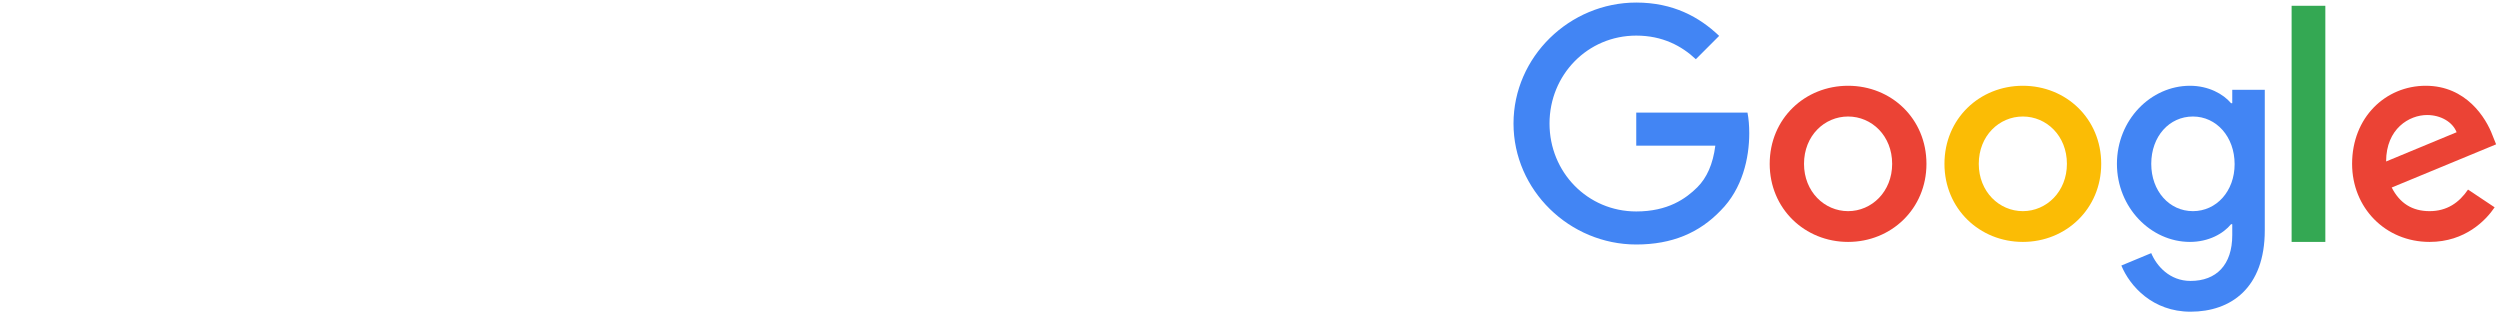 <svg width="124" height="16" viewBox="0 0 124 16" fill="none" xmlns="http://www.w3.org/2000/svg">
<g clip-path="url(#clip0_1863_1155203)">
<path fill-rule="evenodd" clip-rule="evenodd" d="M81.158 5.586V7.224H85.08C84.963 8.146 84.656 8.82 84.188 9.288C83.616 9.858 82.724 10.488 81.158 10.488C78.743 10.488 76.856 8.542 76.856 6.127C76.856 3.712 78.743 1.766 81.158 1.766C82.46 1.766 83.412 2.278 84.114 2.937L85.27 1.78C84.29 0.844 82.988 0.127 81.158 0.127C77.851 0.127 75.07 2.82 75.07 6.127C75.07 9.434 77.851 12.127 81.158 12.127C82.943 12.127 84.29 11.542 85.344 10.444C86.426 9.361 86.763 7.839 86.763 6.61C86.763 6.23 86.734 5.878 86.675 5.586H81.158Z" fill="#4285F4"/>
<path fill-rule="evenodd" clip-rule="evenodd" d="M91.665 4.254C89.523 4.254 87.777 5.883 87.777 8.127C87.777 10.356 89.523 11.999 91.665 11.999C93.807 11.999 95.552 10.356 95.552 8.127C95.552 5.883 93.807 4.254 91.665 4.254ZM91.665 10.473C90.491 10.473 89.479 9.505 89.479 8.127C89.479 6.733 90.491 5.779 91.665 5.779C92.838 5.779 93.851 6.733 93.851 8.127C93.851 9.505 92.838 10.473 91.665 10.473Z" fill="#EB4335"/>
<path fill-rule="evenodd" clip-rule="evenodd" d="M110.72 5.12H110.661C110.279 4.665 109.546 4.254 108.622 4.254C106.686 4.254 105 5.941 105 8.127C105 10.297 106.686 11.999 108.622 11.999C109.546 11.999 110.279 11.589 110.661 11.119H110.72V11.661C110.72 13.142 109.928 13.934 108.651 13.934C107.61 13.934 106.965 13.186 106.701 12.555L105.219 13.171C105.645 14.198 106.774 15.46 108.651 15.46C110.647 15.46 112.333 14.287 112.333 11.426V4.453H110.72V5.12ZM108.769 10.473C107.596 10.473 106.702 9.476 106.702 8.127C106.702 6.763 107.596 5.779 108.769 5.779C109.929 5.779 110.837 6.777 110.837 8.141C110.837 9.491 109.929 10.473 108.769 10.473Z" fill="#4285F4"/>
<path fill-rule="evenodd" clip-rule="evenodd" d="M100.333 4.254C98.191 4.254 96.445 5.883 96.445 8.127C96.445 10.356 98.191 11.999 100.333 11.999C102.475 11.999 104.22 10.356 104.22 8.127C104.22 5.883 102.475 4.254 100.333 4.254ZM100.333 10.473C99.159 10.473 98.147 9.505 98.147 8.127C98.147 6.733 99.159 5.779 100.333 5.779C101.506 5.779 102.519 6.733 102.519 8.127C102.519 9.505 101.506 10.473 100.333 10.473Z" fill="#FBBC05"/>
<path fill-rule="evenodd" clip-rule="evenodd" d="M113.664 0.287H115.337V11.999H113.664V0.287Z" fill="#34A853"/>
<path fill-rule="evenodd" clip-rule="evenodd" d="M120.507 10.473C119.642 10.473 119.026 10.078 118.629 9.301L123.807 7.159L123.631 6.719C123.309 5.853 122.326 4.254 120.317 4.254C118.321 4.254 116.664 5.824 116.664 8.127C116.664 10.298 118.307 11.999 120.507 11.999C122.282 11.999 123.309 10.914 123.734 10.283L122.414 9.403C121.974 10.049 121.373 10.473 120.507 10.473ZM120.381 5.705C121.07 5.705 121.653 6.056 121.848 6.559L118.351 8.009C118.351 6.377 119.505 5.705 120.381 5.705Z" fill="#EB4335"/>
<g filter="url(#filter0_d_1863_1155203)">
<path d="M5.48 4.66V5.492H2.053V4.66H5.48ZM3.213 3.119H4.297V9.43C4.297 9.645 4.33 9.807 4.396 9.916C4.463 10.025 4.549 10.098 4.654 10.133C4.76 10.168 4.873 10.185 4.994 10.185C5.084 10.185 5.178 10.178 5.275 10.162C5.377 10.143 5.453 10.127 5.504 10.115L5.51 11C5.424 11.027 5.311 11.053 5.17 11.076C5.033 11.104 4.867 11.117 4.672 11.117C4.406 11.117 4.162 11.065 3.939 10.959C3.717 10.854 3.539 10.678 3.406 10.432C3.277 10.182 3.213 9.846 3.213 9.424V3.119ZM7.836 5.656V11H6.752V4.66H7.807L7.836 5.656ZM9.816 4.625L9.811 5.633C9.721 5.613 9.635 5.602 9.553 5.598C9.475 5.59 9.385 5.586 9.283 5.586C9.033 5.586 8.812 5.625 8.621 5.703C8.43 5.781 8.268 5.891 8.135 6.031C8.002 6.172 7.896 6.34 7.818 6.535C7.744 6.727 7.695 6.938 7.672 7.168L7.367 7.344C7.367 6.961 7.404 6.602 7.479 6.266C7.557 5.93 7.676 5.633 7.836 5.375C7.996 5.113 8.199 4.91 8.445 4.766C8.695 4.617 8.992 4.543 9.336 4.543C9.414 4.543 9.504 4.553 9.605 4.572C9.707 4.588 9.777 4.605 9.816 4.625ZM14.322 9.916V6.652C14.322 6.402 14.271 6.186 14.17 6.002C14.072 5.814 13.924 5.67 13.725 5.568C13.525 5.467 13.279 5.416 12.986 5.416C12.713 5.416 12.473 5.463 12.266 5.557C12.062 5.65 11.902 5.773 11.785 5.926C11.672 6.078 11.615 6.242 11.615 6.418H10.531C10.531 6.191 10.59 5.967 10.707 5.744C10.824 5.521 10.992 5.32 11.211 5.141C11.434 4.957 11.699 4.812 12.008 4.707C12.32 4.598 12.668 4.543 13.051 4.543C13.512 4.543 13.918 4.621 14.27 4.777C14.625 4.934 14.902 5.17 15.102 5.486C15.305 5.799 15.406 6.191 15.406 6.664V9.617C15.406 9.828 15.424 10.053 15.459 10.291C15.498 10.529 15.555 10.734 15.629 10.906V11H14.498C14.443 10.875 14.4 10.709 14.369 10.502C14.338 10.291 14.322 10.096 14.322 9.916ZM14.51 7.156L14.521 7.918H13.426C13.117 7.918 12.842 7.943 12.6 7.994C12.357 8.041 12.154 8.113 11.99 8.211C11.826 8.309 11.701 8.432 11.615 8.58C11.529 8.725 11.486 8.895 11.486 9.09C11.486 9.289 11.531 9.471 11.621 9.635C11.711 9.799 11.846 9.93 12.025 10.027C12.209 10.121 12.434 10.168 12.699 10.168C13.031 10.168 13.324 10.098 13.578 9.957C13.832 9.816 14.033 9.645 14.182 9.441C14.334 9.238 14.416 9.041 14.428 8.85L14.891 9.371C14.863 9.535 14.789 9.717 14.668 9.916C14.547 10.115 14.385 10.307 14.182 10.49C13.982 10.67 13.744 10.82 13.467 10.941C13.193 11.059 12.885 11.117 12.541 11.117C12.111 11.117 11.734 11.033 11.41 10.865C11.09 10.697 10.84 10.473 10.66 10.191C10.484 9.906 10.396 9.588 10.396 9.236C10.396 8.896 10.463 8.598 10.596 8.34C10.729 8.078 10.92 7.861 11.17 7.689C11.42 7.514 11.721 7.381 12.072 7.291C12.424 7.201 12.816 7.156 13.25 7.156H14.51ZM18.195 6.014V11H17.111V4.66H18.137L18.195 6.014ZM17.938 7.59L17.486 7.572C17.49 7.139 17.555 6.738 17.68 6.371C17.805 6 17.98 5.678 18.207 5.404C18.434 5.131 18.703 4.92 19.016 4.771C19.332 4.619 19.682 4.543 20.064 4.543C20.377 4.543 20.658 4.586 20.908 4.672C21.158 4.754 21.371 4.887 21.547 5.07C21.727 5.254 21.863 5.492 21.957 5.785C22.051 6.074 22.098 6.428 22.098 6.846V11H21.008V6.834C21.008 6.502 20.959 6.236 20.861 6.037C20.764 5.834 20.621 5.688 20.434 5.598C20.246 5.504 20.016 5.457 19.742 5.457C19.473 5.457 19.227 5.514 19.004 5.627C18.785 5.74 18.596 5.896 18.436 6.096C18.279 6.295 18.156 6.523 18.066 6.781C17.98 7.035 17.938 7.305 17.938 7.59ZM27.436 9.318C27.436 9.162 27.4 9.018 27.33 8.885C27.264 8.748 27.125 8.625 26.914 8.516C26.707 8.402 26.395 8.305 25.977 8.223C25.625 8.148 25.307 8.061 25.021 7.959C24.74 7.857 24.5 7.734 24.301 7.59C24.105 7.445 23.955 7.275 23.85 7.08C23.744 6.885 23.691 6.656 23.691 6.395C23.691 6.145 23.746 5.908 23.855 5.686C23.969 5.463 24.127 5.266 24.33 5.094C24.537 4.922 24.785 4.787 25.074 4.689C25.363 4.592 25.686 4.543 26.041 4.543C26.549 4.543 26.982 4.633 27.342 4.812C27.701 4.992 27.977 5.232 28.168 5.533C28.359 5.83 28.455 6.16 28.455 6.523H27.371C27.371 6.348 27.318 6.178 27.213 6.014C27.111 5.846 26.961 5.707 26.762 5.598C26.566 5.488 26.326 5.434 26.041 5.434C25.74 5.434 25.496 5.48 25.309 5.574C25.125 5.664 24.99 5.779 24.904 5.92C24.822 6.061 24.781 6.209 24.781 6.365C24.781 6.482 24.801 6.588 24.84 6.682C24.883 6.771 24.957 6.855 25.062 6.934C25.168 7.008 25.316 7.078 25.508 7.145C25.699 7.211 25.943 7.277 26.24 7.344C26.76 7.461 27.188 7.602 27.523 7.766C27.859 7.93 28.109 8.131 28.273 8.369C28.438 8.607 28.52 8.896 28.52 9.236C28.52 9.514 28.461 9.768 28.344 9.998C28.23 10.229 28.064 10.428 27.846 10.596C27.631 10.76 27.373 10.889 27.072 10.982C26.775 11.072 26.441 11.117 26.07 11.117C25.512 11.117 25.039 11.018 24.652 10.818C24.266 10.619 23.973 10.361 23.773 10.045C23.574 9.729 23.475 9.395 23.475 9.043H24.564C24.58 9.34 24.666 9.576 24.822 9.752C24.979 9.924 25.17 10.047 25.396 10.121C25.623 10.191 25.848 10.227 26.07 10.227C26.367 10.227 26.615 10.188 26.814 10.109C27.018 10.031 27.172 9.924 27.277 9.787C27.383 9.65 27.436 9.494 27.436 9.318ZM31.121 2V11H30.031V2H31.121ZM36.6 9.916V6.652C36.6 6.402 36.549 6.186 36.447 6.002C36.35 5.814 36.201 5.67 36.002 5.568C35.803 5.467 35.557 5.416 35.264 5.416C34.99 5.416 34.75 5.463 34.543 5.557C34.34 5.65 34.18 5.773 34.062 5.926C33.949 6.078 33.893 6.242 33.893 6.418H32.809C32.809 6.191 32.867 5.967 32.984 5.744C33.102 5.521 33.27 5.32 33.488 5.141C33.711 4.957 33.977 4.812 34.285 4.707C34.598 4.598 34.945 4.543 35.328 4.543C35.789 4.543 36.195 4.621 36.547 4.777C36.902 4.934 37.18 5.17 37.379 5.486C37.582 5.799 37.684 6.191 37.684 6.664V9.617C37.684 9.828 37.701 10.053 37.736 10.291C37.775 10.529 37.832 10.734 37.906 10.906V11H36.775C36.721 10.875 36.678 10.709 36.647 10.502C36.615 10.291 36.6 10.096 36.6 9.916ZM36.787 7.156L36.799 7.918H35.703C35.395 7.918 35.119 7.943 34.877 7.994C34.635 8.041 34.432 8.113 34.268 8.211C34.103 8.309 33.978 8.432 33.893 8.58C33.807 8.725 33.764 8.895 33.764 9.09C33.764 9.289 33.809 9.471 33.898 9.635C33.988 9.799 34.123 9.93 34.303 10.027C34.486 10.121 34.711 10.168 34.977 10.168C35.309 10.168 35.602 10.098 35.855 9.957C36.109 9.816 36.31 9.645 36.459 9.441C36.611 9.238 36.693 9.041 36.705 8.85L37.168 9.371C37.141 9.535 37.066 9.717 36.945 9.916C36.824 10.115 36.662 10.307 36.459 10.49C36.26 10.67 36.022 10.82 35.744 10.941C35.471 11.059 35.162 11.117 34.818 11.117C34.389 11.117 34.012 11.033 33.688 10.865C33.367 10.697 33.117 10.473 32.938 10.191C32.762 9.906 32.674 9.588 32.674 9.236C32.674 8.896 32.74 8.598 32.873 8.34C33.006 8.078 33.197 7.861 33.447 7.689C33.697 7.514 33.998 7.381 34.35 7.291C34.701 7.201 35.094 7.156 35.527 7.156H36.787ZM42.043 4.66V5.492H38.615V4.66H42.043ZM39.775 3.119H40.859V9.43C40.859 9.645 40.893 9.807 40.959 9.916C41.025 10.025 41.111 10.098 41.217 10.133C41.322 10.168 41.435 10.185 41.557 10.185C41.647 10.185 41.74 10.178 41.838 10.162C41.94 10.143 42.016 10.127 42.066 10.115L42.072 11C41.986 11.027 41.873 11.053 41.732 11.076C41.596 11.104 41.43 11.117 41.234 11.117C40.969 11.117 40.725 11.065 40.502 10.959C40.279 10.854 40.102 10.678 39.969 10.432C39.84 10.182 39.775 9.846 39.775 9.424V3.119ZM45.945 11.117C45.504 11.117 45.103 11.043 44.744 10.895C44.389 10.742 44.082 10.529 43.824 10.256C43.57 9.982 43.375 9.658 43.238 9.283C43.102 8.908 43.033 8.498 43.033 8.053V7.807C43.033 7.291 43.109 6.832 43.262 6.43C43.414 6.023 43.621 5.68 43.883 5.398C44.145 5.117 44.441 4.904 44.773 4.76C45.105 4.615 45.449 4.543 45.805 4.543C46.258 4.543 46.648 4.621 46.977 4.777C47.309 4.934 47.58 5.152 47.791 5.434C48.002 5.711 48.158 6.039 48.26 6.418C48.361 6.793 48.412 7.203 48.412 7.648V8.135H43.678V7.25H47.328V7.168C47.312 6.887 47.254 6.613 47.152 6.348C47.055 6.082 46.898 5.863 46.684 5.691C46.469 5.52 46.176 5.434 45.805 5.434C45.559 5.434 45.332 5.486 45.125 5.592C44.918 5.693 44.74 5.846 44.592 6.049C44.443 6.252 44.328 6.5 44.246 6.793C44.164 7.086 44.123 7.424 44.123 7.807V8.053C44.123 8.354 44.164 8.637 44.246 8.902C44.332 9.164 44.455 9.395 44.615 9.594C44.779 9.793 44.977 9.949 45.207 10.062C45.441 10.176 45.707 10.232 46.004 10.232C46.387 10.232 46.711 10.154 46.977 9.998C47.242 9.842 47.475 9.633 47.674 9.371L48.33 9.893C48.193 10.1 48.02 10.297 47.809 10.484C47.598 10.672 47.338 10.824 47.029 10.941C46.725 11.059 46.363 11.117 45.945 11.117ZM53.674 9.77V2H54.764V11H53.768L53.674 9.77ZM49.408 7.9V7.777C49.408 7.293 49.467 6.854 49.584 6.459C49.705 6.061 49.875 5.719 50.094 5.434C50.316 5.148 50.58 4.93 50.885 4.777C51.193 4.621 51.537 4.543 51.916 4.543C52.315 4.543 52.662 4.613 52.959 4.754C53.26 4.891 53.514 5.092 53.721 5.357C53.932 5.619 54.098 5.936 54.219 6.307C54.34 6.678 54.424 7.098 54.471 7.566V8.105C54.428 8.57 54.344 8.988 54.219 9.359C54.098 9.73 53.932 10.047 53.721 10.309C53.514 10.57 53.26 10.771 52.959 10.912C52.658 11.049 52.307 11.117 51.904 11.117C51.533 11.117 51.193 11.037 50.885 10.877C50.58 10.717 50.316 10.492 50.094 10.203C49.875 9.914 49.705 9.574 49.584 9.184C49.467 8.789 49.408 8.361 49.408 7.9ZM50.498 7.777V7.9C50.498 8.217 50.529 8.514 50.592 8.791C50.658 9.068 50.76 9.312 50.897 9.523C51.033 9.734 51.207 9.9 51.418 10.021C51.629 10.139 51.881 10.197 52.174 10.197C52.533 10.197 52.828 10.121 53.059 9.969C53.293 9.816 53.48 9.615 53.621 9.365C53.762 9.115 53.871 8.844 53.949 8.551V7.139C53.902 6.924 53.834 6.717 53.744 6.518C53.658 6.314 53.545 6.135 53.404 5.979C53.268 5.818 53.098 5.691 52.895 5.598C52.695 5.504 52.459 5.457 52.185 5.457C51.889 5.457 51.633 5.52 51.418 5.645C51.207 5.766 51.033 5.934 50.897 6.148C50.76 6.359 50.658 6.605 50.592 6.887C50.529 7.164 50.498 7.461 50.498 7.777ZM59.422 2H60.512V9.77L60.418 11H59.422V2ZM64.795 7.777V7.9C64.795 8.361 64.74 8.789 64.631 9.184C64.522 9.574 64.361 9.914 64.15 10.203C63.94 10.492 63.682 10.717 63.377 10.877C63.072 11.037 62.723 11.117 62.328 11.117C61.926 11.117 61.572 11.049 61.268 10.912C60.967 10.771 60.713 10.57 60.506 10.309C60.299 10.047 60.133 9.73 60.008 9.359C59.887 8.988 59.803 8.57 59.756 8.105V7.566C59.803 7.098 59.887 6.678 60.008 6.307C60.133 5.936 60.299 5.619 60.506 5.357C60.713 5.092 60.967 4.891 61.268 4.754C61.568 4.613 61.918 4.543 62.316 4.543C62.715 4.543 63.068 4.621 63.377 4.777C63.685 4.93 63.943 5.148 64.15 5.434C64.361 5.719 64.522 6.061 64.631 6.459C64.74 6.854 64.795 7.293 64.795 7.777ZM63.705 7.9V7.777C63.705 7.461 63.676 7.164 63.617 6.887C63.559 6.605 63.465 6.359 63.336 6.148C63.207 5.934 63.037 5.766 62.826 5.645C62.615 5.52 62.355 5.457 62.047 5.457C61.773 5.457 61.535 5.504 61.332 5.598C61.133 5.691 60.963 5.818 60.822 5.979C60.682 6.135 60.566 6.314 60.477 6.518C60.391 6.717 60.326 6.924 60.283 7.139V8.551C60.346 8.824 60.447 9.088 60.588 9.342C60.732 9.592 60.924 9.797 61.162 9.957C61.404 10.117 61.703 10.197 62.059 10.197C62.352 10.197 62.602 10.139 62.809 10.021C63.02 9.9 63.19 9.734 63.318 9.523C63.451 9.312 63.549 9.068 63.611 8.791C63.674 8.514 63.705 8.217 63.705 7.9ZM67.877 10.344L69.641 4.66H70.801L68.258 11.979C68.199 12.135 68.121 12.303 68.023 12.482C67.93 12.666 67.809 12.84 67.66 13.004C67.512 13.168 67.332 13.301 67.121 13.402C66.914 13.508 66.666 13.56 66.377 13.56C66.291 13.56 66.182 13.549 66.049 13.525C65.916 13.502 65.822 13.482 65.768 13.467L65.762 12.588C65.793 12.592 65.842 12.596 65.908 12.6C65.978 12.607 66.027 12.611 66.055 12.611C66.301 12.611 66.51 12.578 66.682 12.512C66.853 12.449 66.998 12.342 67.115 12.19C67.236 12.041 67.34 11.836 67.426 11.574L67.877 10.344ZM66.582 4.66L68.228 9.582L68.51 10.725L67.731 11.123L65.398 4.66H66.582Z" fill="white"/>
</g>
</g>
<defs>
<filter id="filter0_d_1863_1155203" x="0.055" y="0.5" width="72.746" height="15.56" filterUnits="userSpaceOnUse" color-interpolation-filters="sRGB">
<feFlood flood-opacity="0" result="BackgroundImageFix"/>
<feColorMatrix in="SourceAlpha" type="matrix" values="0 0 0 0 0 0 0 0 0 0 0 0 0 0 0 0 0 0 127 0" result="hardAlpha"/>
<feOffset dy="0.5"/>
<feGaussianBlur stdDeviation="1"/>
<feComposite in2="hardAlpha" operator="out"/>
<feColorMatrix type="matrix" values="0 0 0 0 0 0 0 0 0 0 0 0 0 0 0 0 0 0 0.4 0"/>
<feBlend mode="normal" in2="BackgroundImageFix" result="effect1_dropShadow_1863_1155203"/>
<feBlend mode="normal" in="SourceGraphic" in2="effect1_dropShadow_1863_1155203" result="shape"/>
</filter>
<clipPath id="clip0_1863_1155203">
<rect width="124" height="16" fill="white"/>
</clipPath>
</defs>
</svg>
